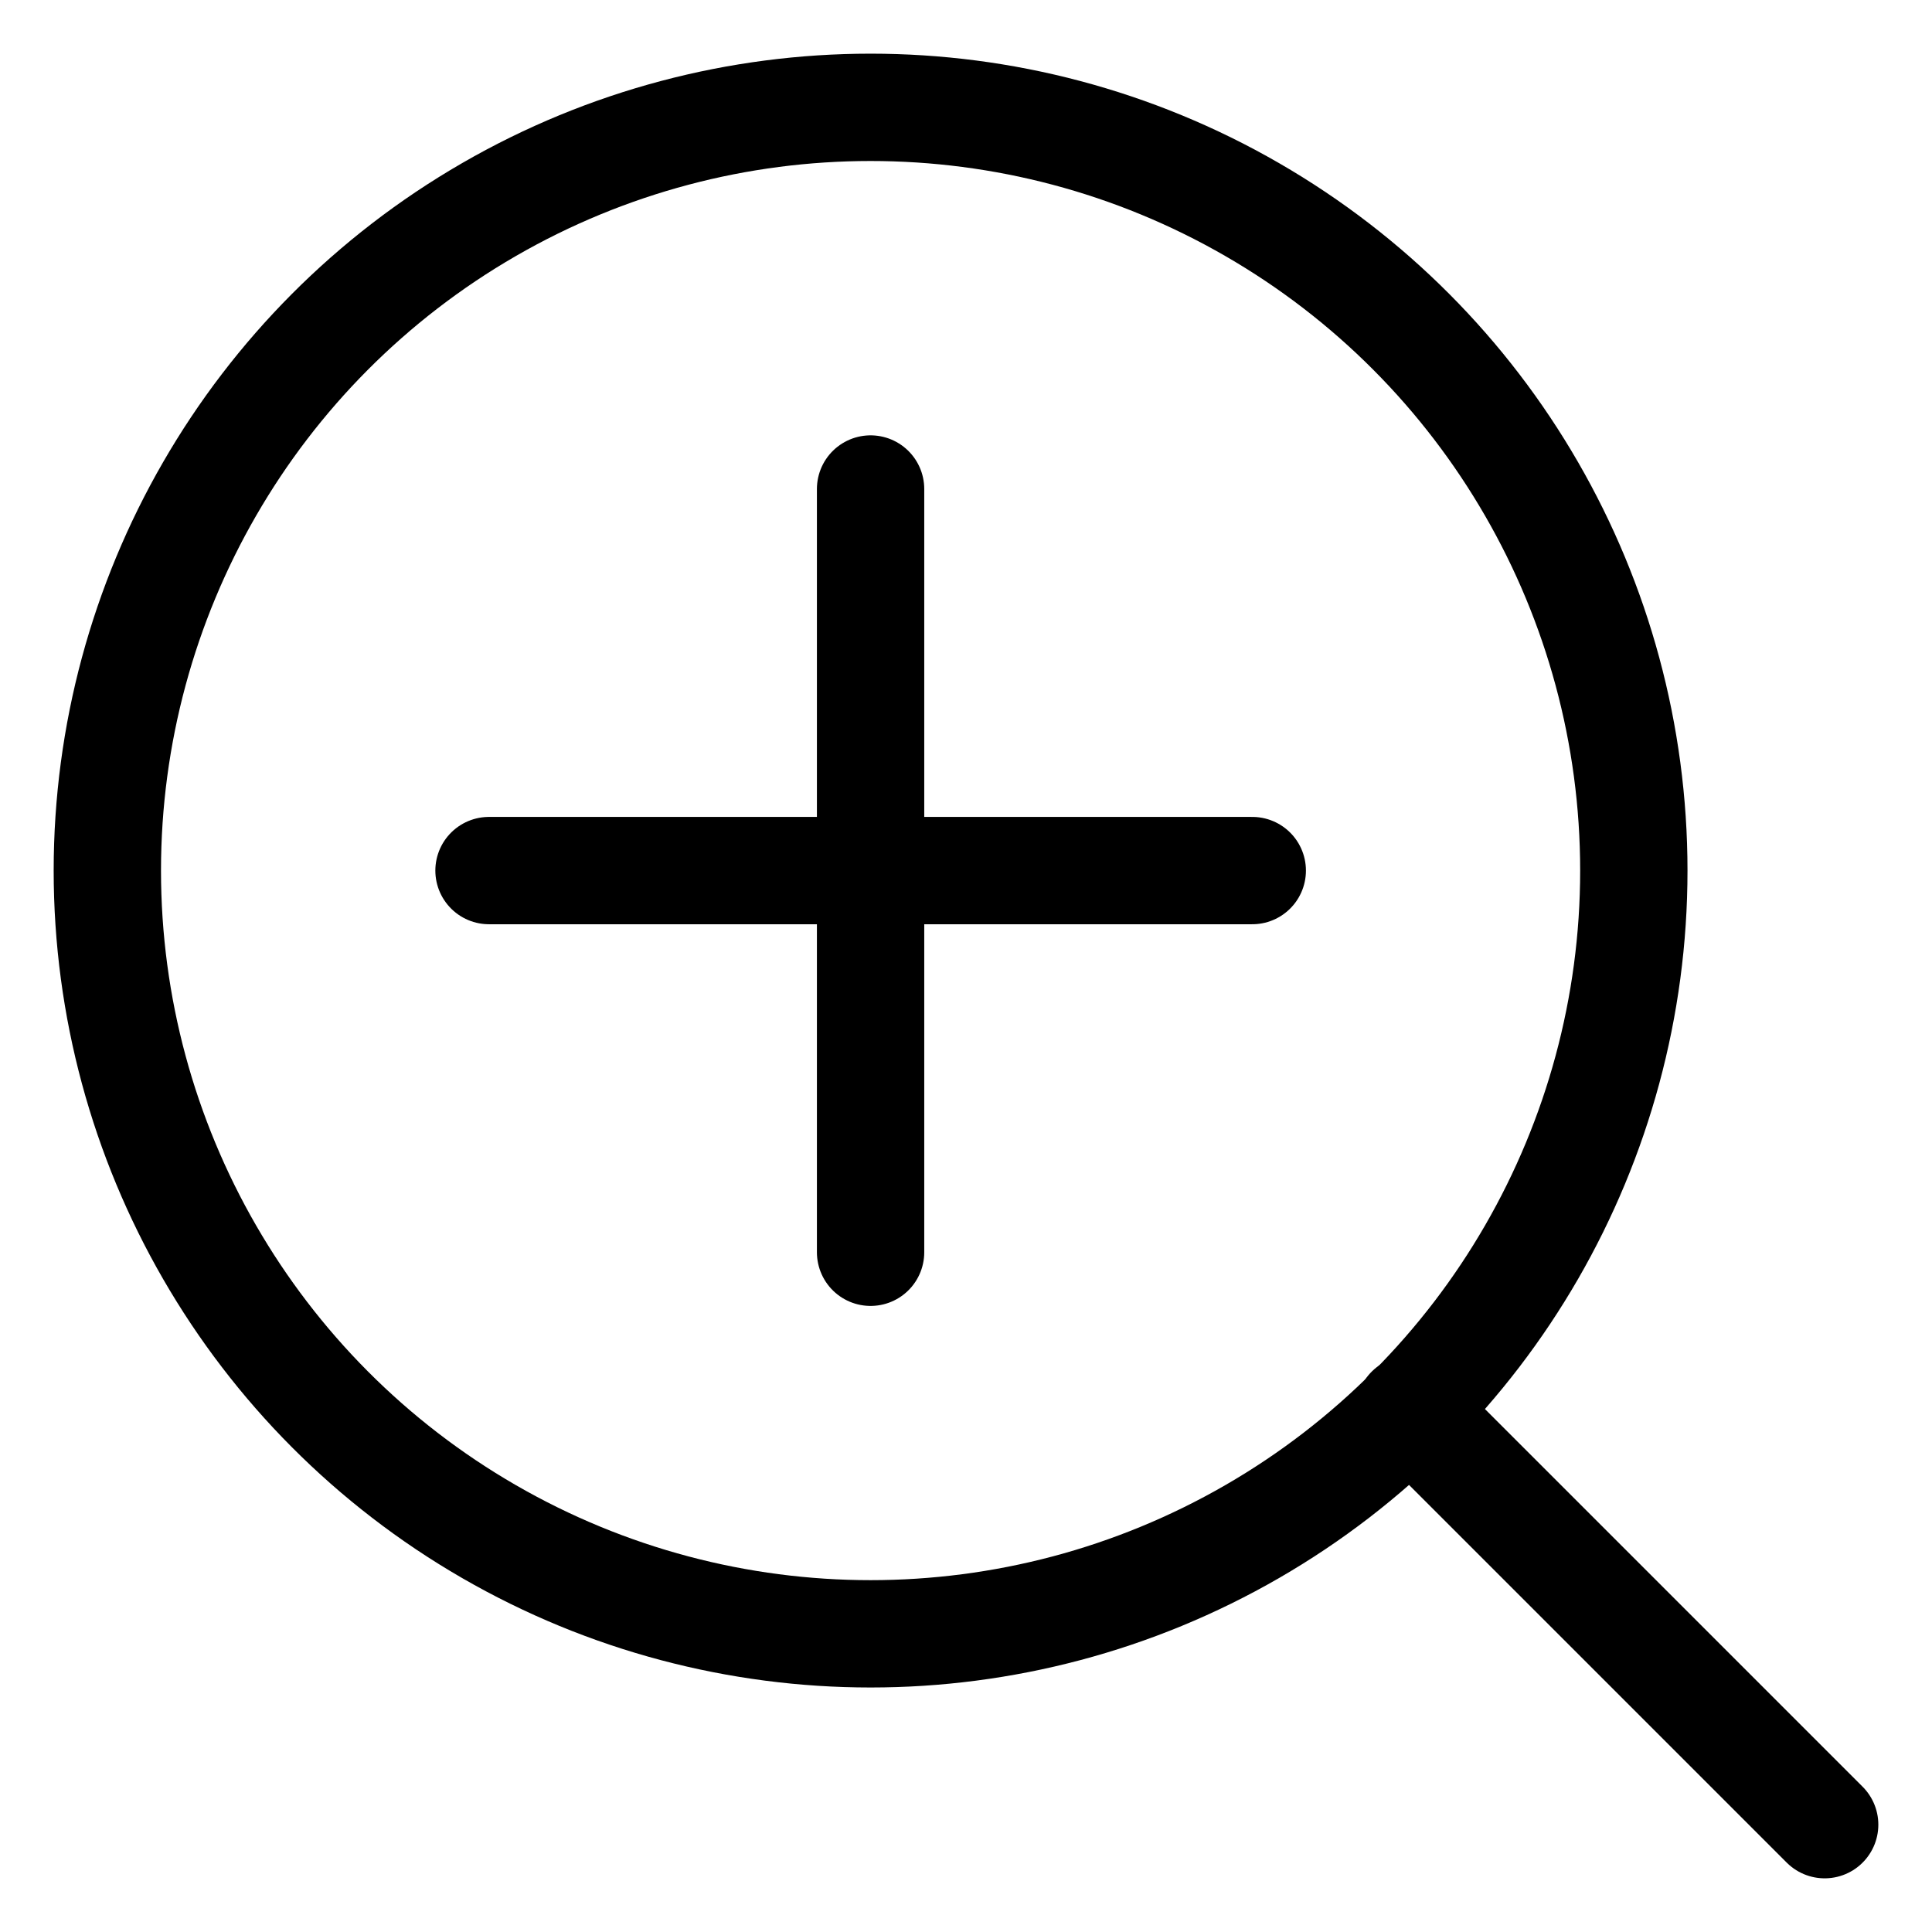 <?xml version="1.0" encoding="UTF-8"?>
<svg width="18px" height="18px" viewBox="0 0 18 18" version="1.1" xmlns="http://www.w3.org/2000/svg" xmlns:xlink="http://www.w3.org/1999/xlink">
    <title>Group 27</title>
    <defs>
        <filter id="filter-1">
            <feColorMatrix in="SourceGraphic" type="matrix" values="0 0 0 0 1 0 0 0 0 1 0 0 0 0 1 0 0 0 1 0"></feColorMatrix>
        </filter>
    </defs>
    <g id="Page-1" stroke="none" stroke-width="1" fill="none" fill-rule="evenodd" stroke-linecap="round" stroke-linejoin="round">
        <g id="HOME-01-Copy-13" transform="translate(-1237, -971)">
            <g id="Group-27" transform="translate(150, 961)" filter="url(#filter-1)">
                <g transform="translate(1088, 11)">
                    <line x1="7.111" y1="3.556" x2="7.111" y2="10.667" id="Path" stroke="#000000"></line>
                    <line x1="3.556" y1="7.111" x2="10.667" y2="7.111" id="Path" stroke="#000000"></line>
                    <circle id="Oval" stroke="#000000" cx="7.111" cy="7.111" r="7.111"></circle>
                    <line x1="16" y1="16" x2="12.133" y2="12.133" id="Path" stroke="#000000"></line>
                </g>
            </g>
        </g>
    </g>
</svg>